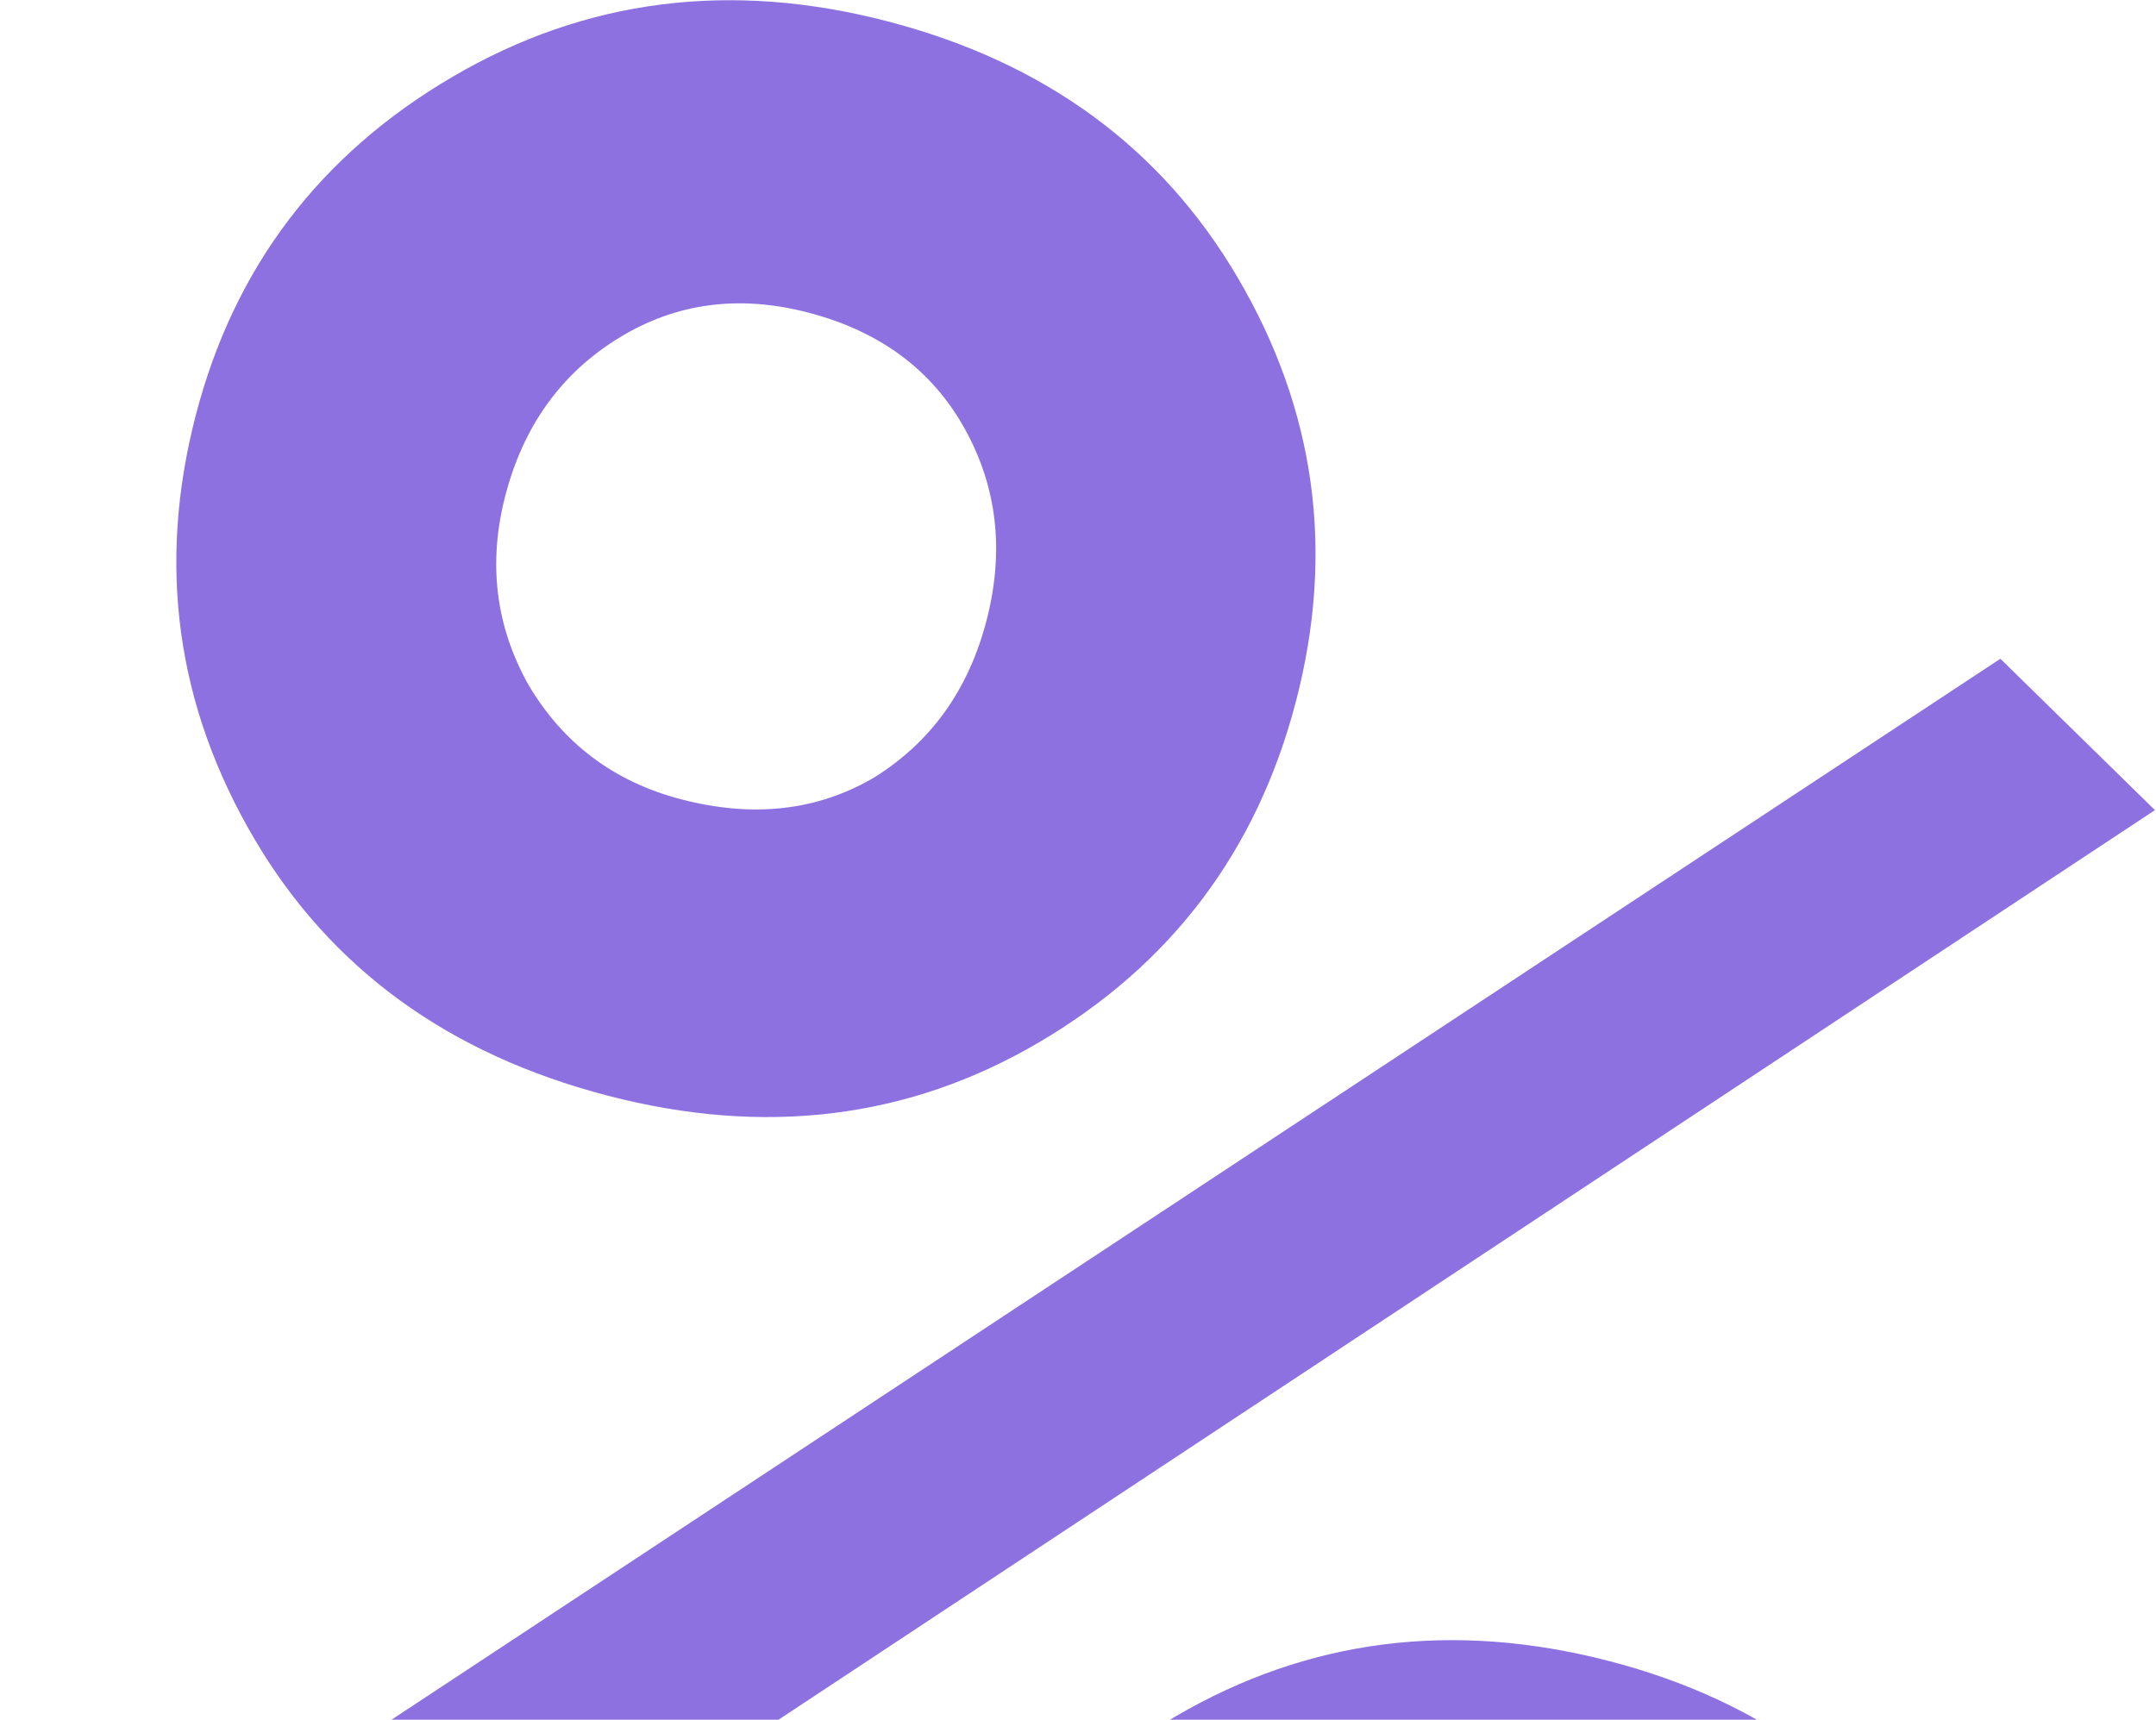 <?xml version="1.0" encoding="UTF-8"?> <svg xmlns="http://www.w3.org/2000/svg" width="282" height="225" viewBox="0 0 282 225" fill="none"><path d="M161.869 36.287C172.073 53.64 174.621 72.126 169.512 91.746C164.404 111.366 153.164 126.263 135.792 136.436C118.79 146.392 100.022 148.697 79.486 143.35C58.658 137.927 43.25 126.724 33.263 109.74C23.058 92.386 20.51 73.9 25.619 54.28C30.651 34.953 41.853 20.203 59.224 10.03C76.596 -0.143 95.549 -2.556 116.085 2.79C136.62 8.137 151.881 19.303 161.869 36.287ZM89.111 104.582C98.499 107.026 106.888 106.084 114.28 101.755C121.749 97.133 126.665 90.283 129.029 81.205C131.392 72.127 130.441 63.75 126.175 56.073C121.909 48.396 115.082 43.335 105.695 40.891C96.6 38.523 88.319 39.65 80.851 44.272C73.382 48.893 68.466 55.743 66.103 64.821C63.815 73.606 64.805 81.837 69.071 89.514C73.63 97.268 80.31 102.29 89.111 104.582ZM20.217 278.946L0.115 258.702L261.646 86.187L281.862 105.991L20.217 278.946ZM173.98 357.911C153.151 352.488 137.743 341.284 127.756 324.3C117.552 306.947 115.004 288.46 120.112 268.84C125.145 249.513 136.346 234.763 153.718 224.59C171.09 214.417 190.043 212.004 210.578 217.351C230.82 222.621 246.043 233.933 256.248 251.287C266.452 268.64 269.038 286.98 264.006 306.307C258.897 325.927 247.657 340.823 230.286 350.996C213.284 360.953 194.515 363.258 173.98 357.911ZM183.604 319.142C192.992 321.587 201.382 320.644 208.774 316.315C216.242 311.693 221.158 304.844 223.522 295.766C225.886 286.688 224.934 278.31 220.668 270.633C216.402 262.956 209.576 257.895 200.188 255.451C191.094 253.083 182.813 254.21 175.344 258.832C167.876 263.454 162.96 270.304 160.596 279.381C158.309 288.166 159.298 296.398 163.564 304.075C168.123 311.828 174.804 316.851 183.604 319.142Z" fill="#8E71E0"></path></svg> 
